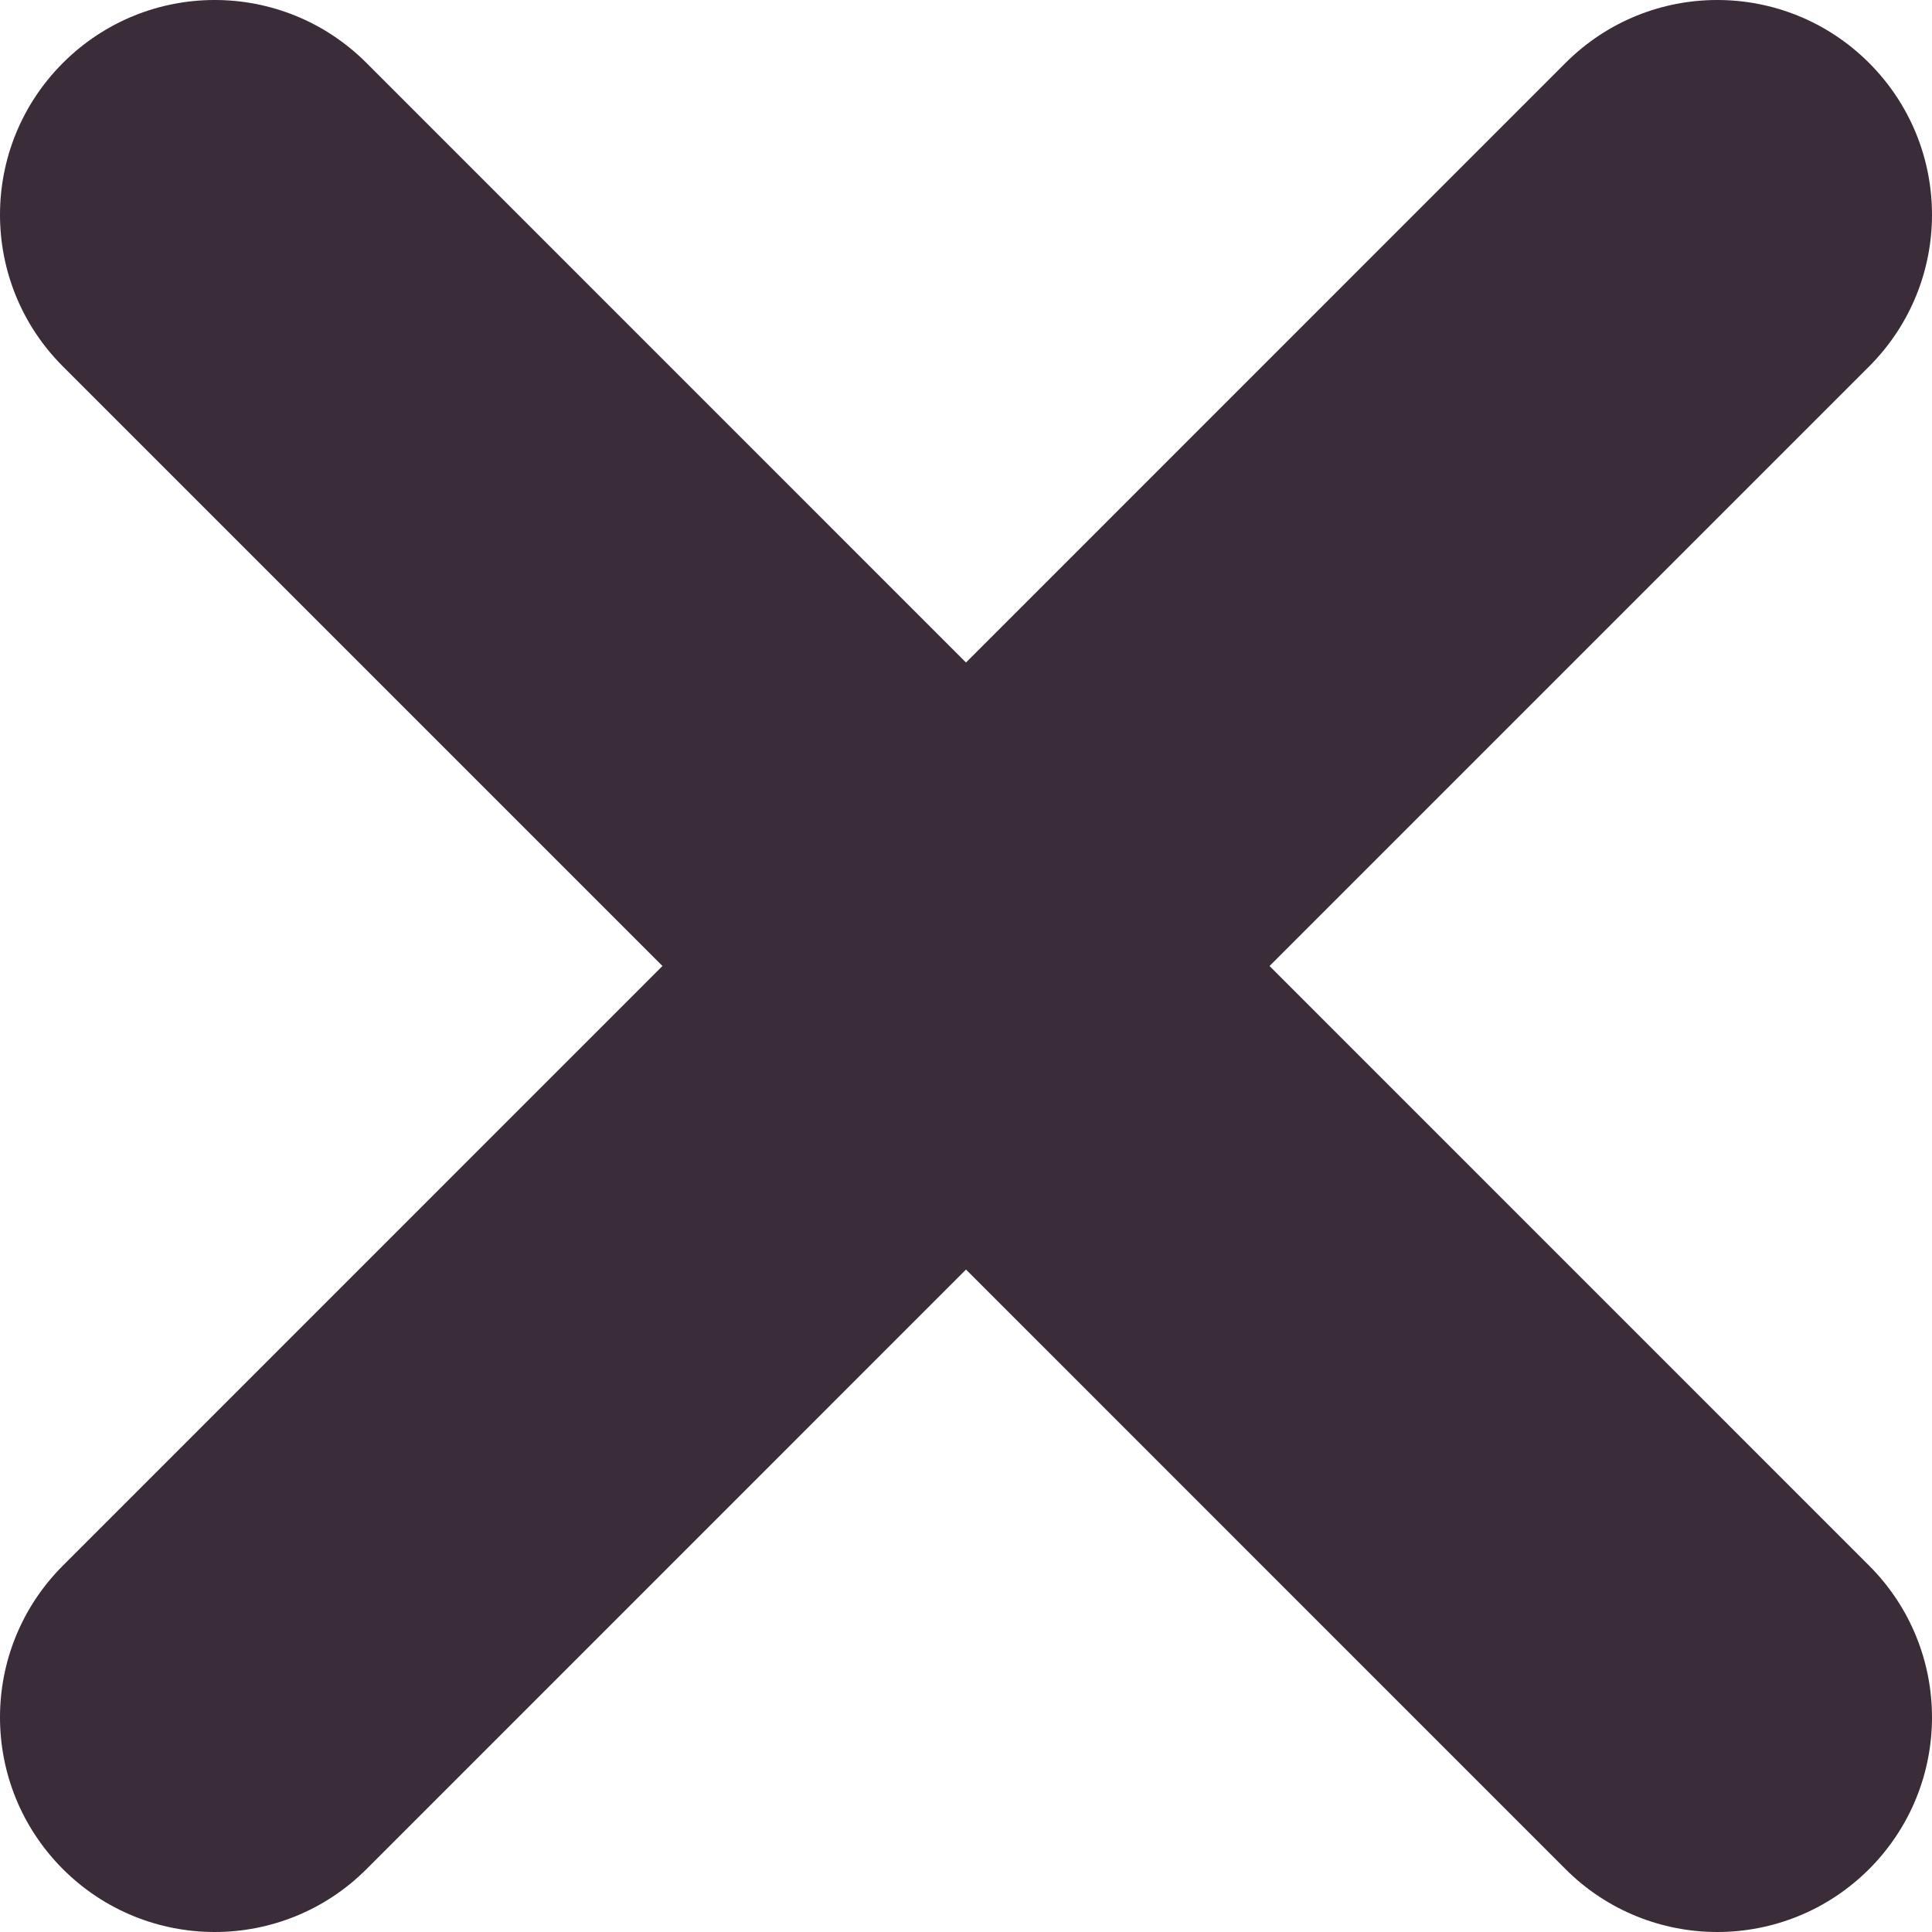 <svg width="35" height="35" viewBox="0 0 35 35" fill="none" xmlns="http://www.w3.org/2000/svg">
<path d="M33.86 6.639L22.999 17.5L33.86 28.362C35.38 29.882 35.38 32.34 33.86 33.861C33.101 34.619 32.106 35 31.11 35C30.115 35 29.119 34.619 28.361 33.861L17.5 22.999L6.639 33.861C5.881 34.619 4.885 35 3.89 35C2.894 35 1.899 34.619 1.14 33.861C-0.38 32.34 -0.38 29.882 1.14 28.362L12.001 17.5L1.14 6.639C-0.38 5.119 -0.38 2.661 1.14 1.14C2.661 -0.38 5.118 -0.38 6.639 1.14L17.5 12.002L28.361 1.14C29.881 -0.38 32.339 -0.38 33.86 1.14C35.38 2.661 35.38 5.119 33.86 6.639Z" fill="#3A2C39"/>
</svg>
